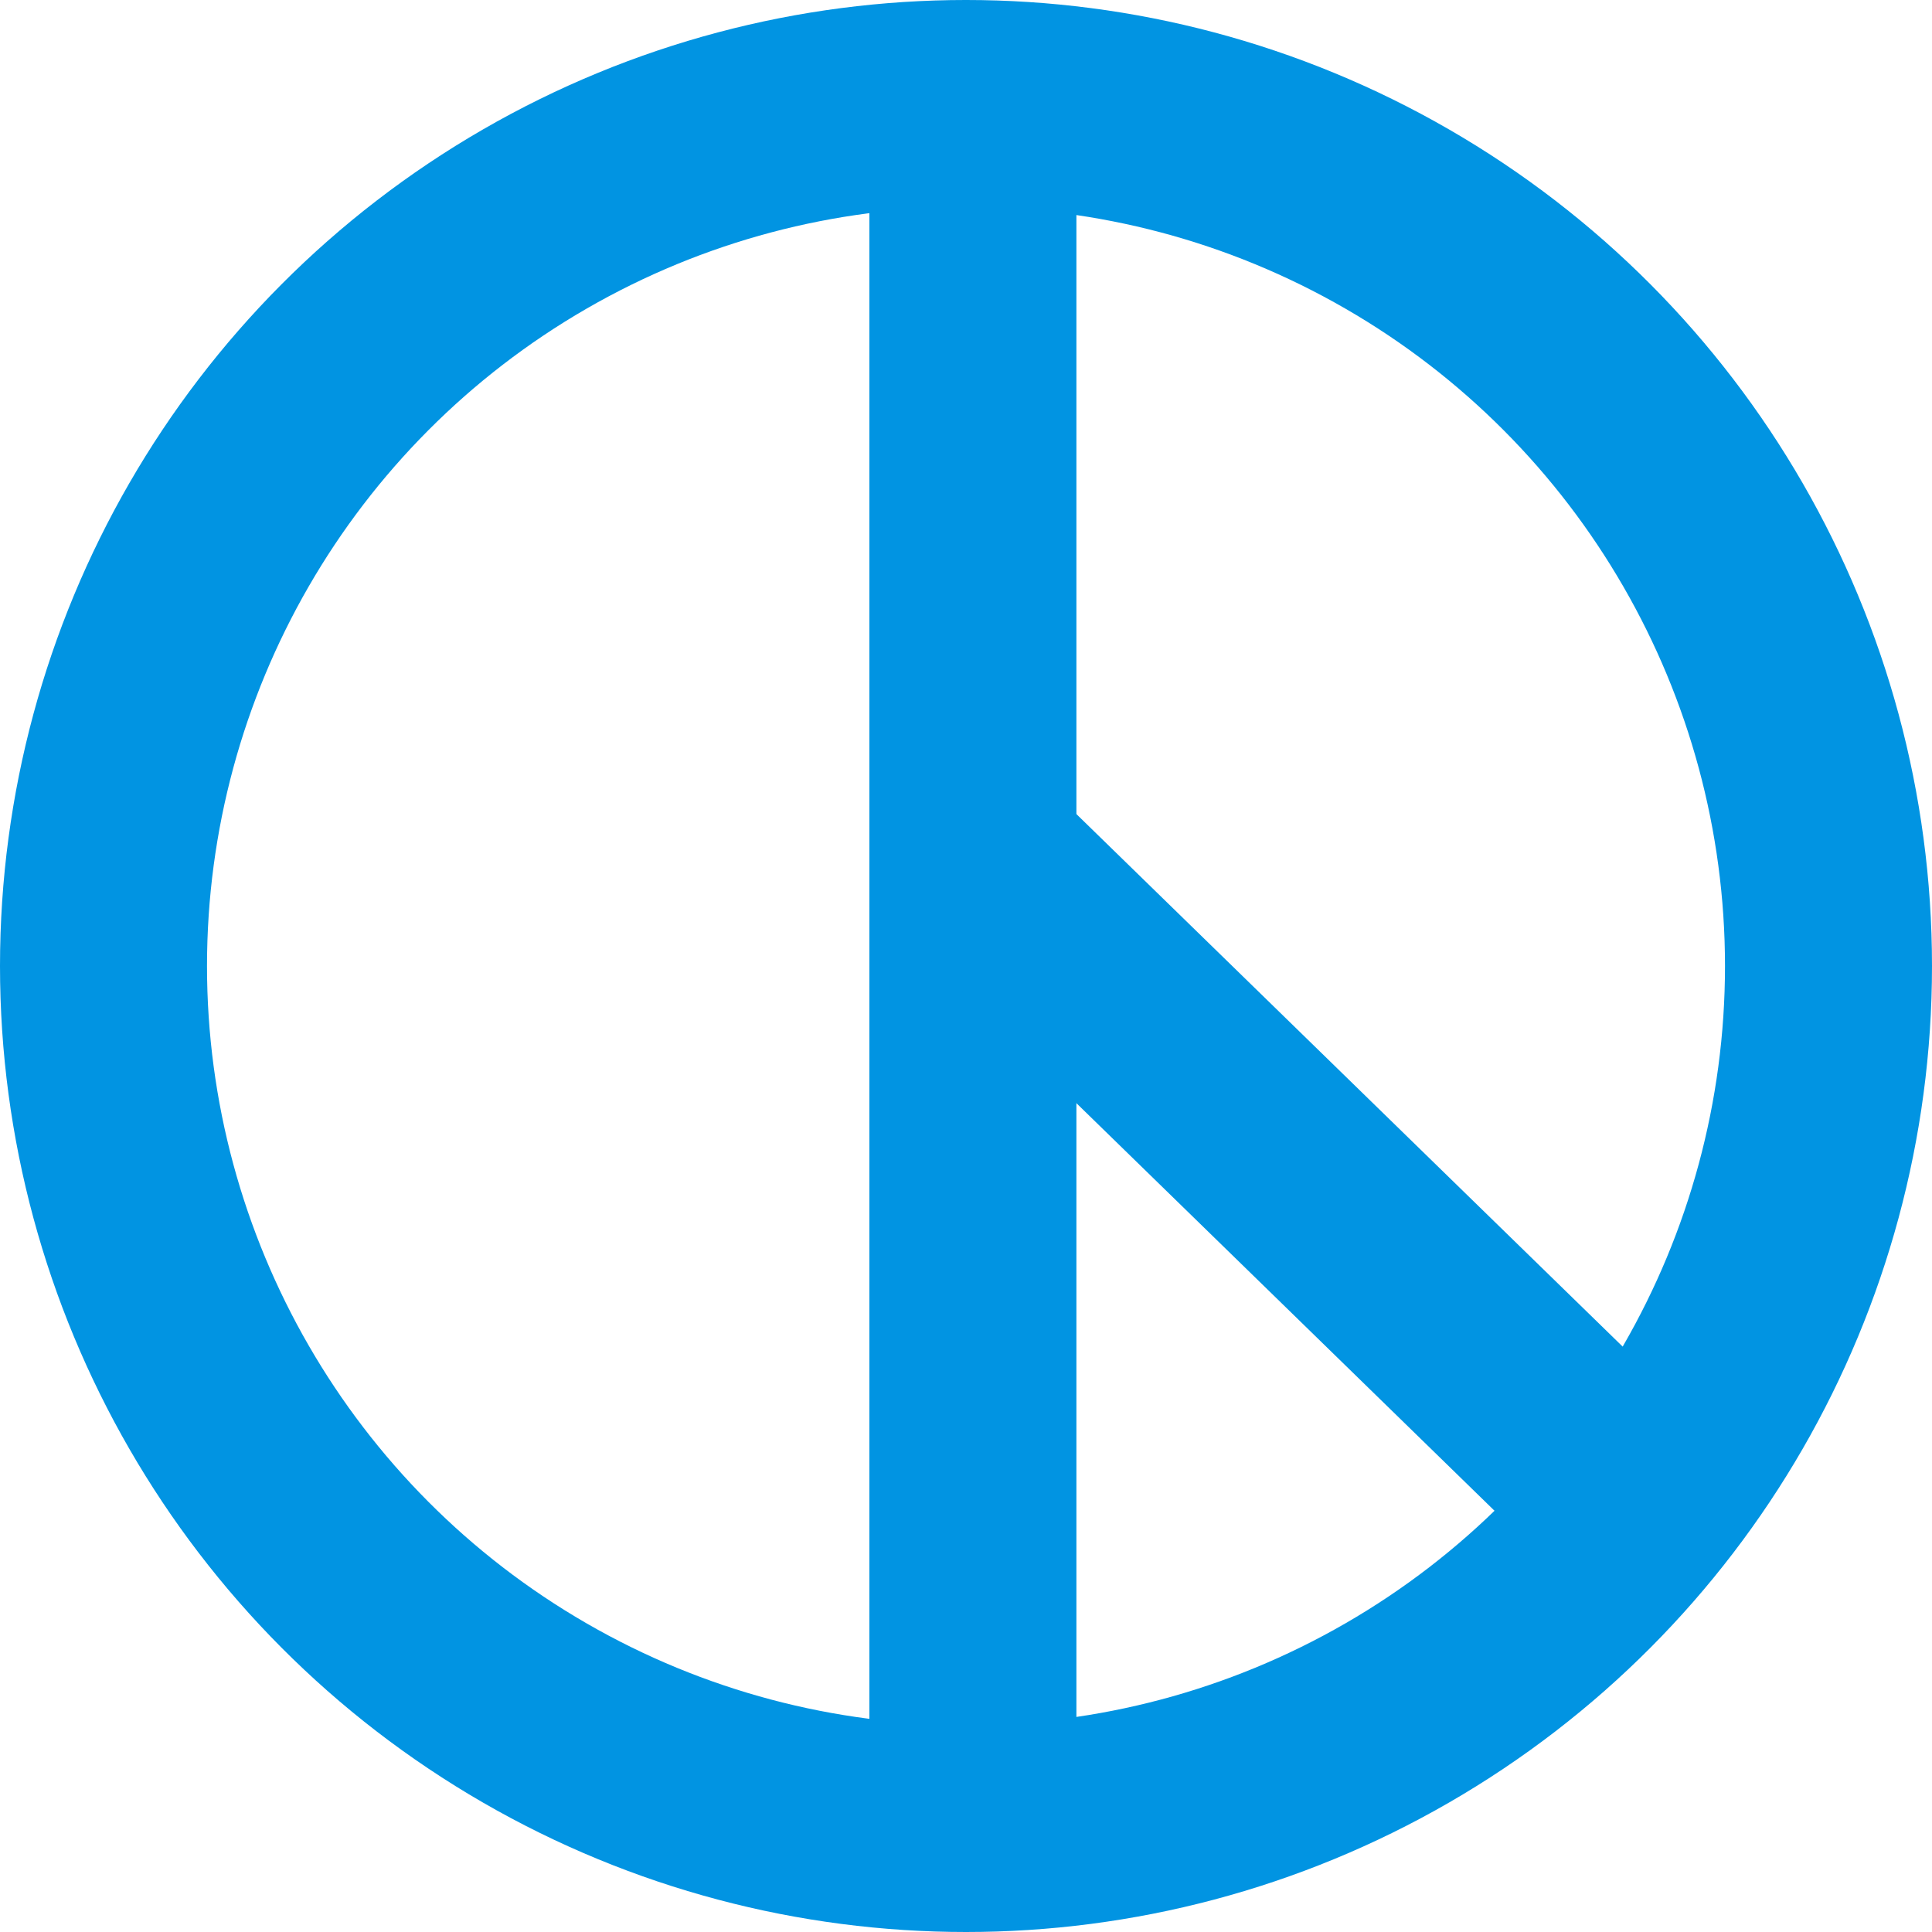<?xml version="1.0" encoding="utf-8"?>
<!-- Generator: Adobe Illustrator 24.3.0, SVG Export Plug-In . SVG Version: 6.00 Build 0)  -->
<svg version="1.1" id="레이어_1" xmlns="http://www.w3.org/2000/svg" xmlns:xlink="http://www.w3.org/1999/xlink" x="0px"
	 y="0px" viewBox="0 0 84 84" style="enable-background:new 0 0 84 84;" xml:space="preserve">
<style type="text/css">
	.st0{fill:none;stroke:#0194E2;stroke-width:9;stroke-miterlimit:10;}
</style>
<circle class="st0" cx="42" cy="42" r="37.5"/>
<line class="st0" x1="42.3" y1="7.5" x2="42.3" y2="79.5"/>
<line class="st0" x1="42" y1="37" x2="73.8" y2="68"/>
</svg>

